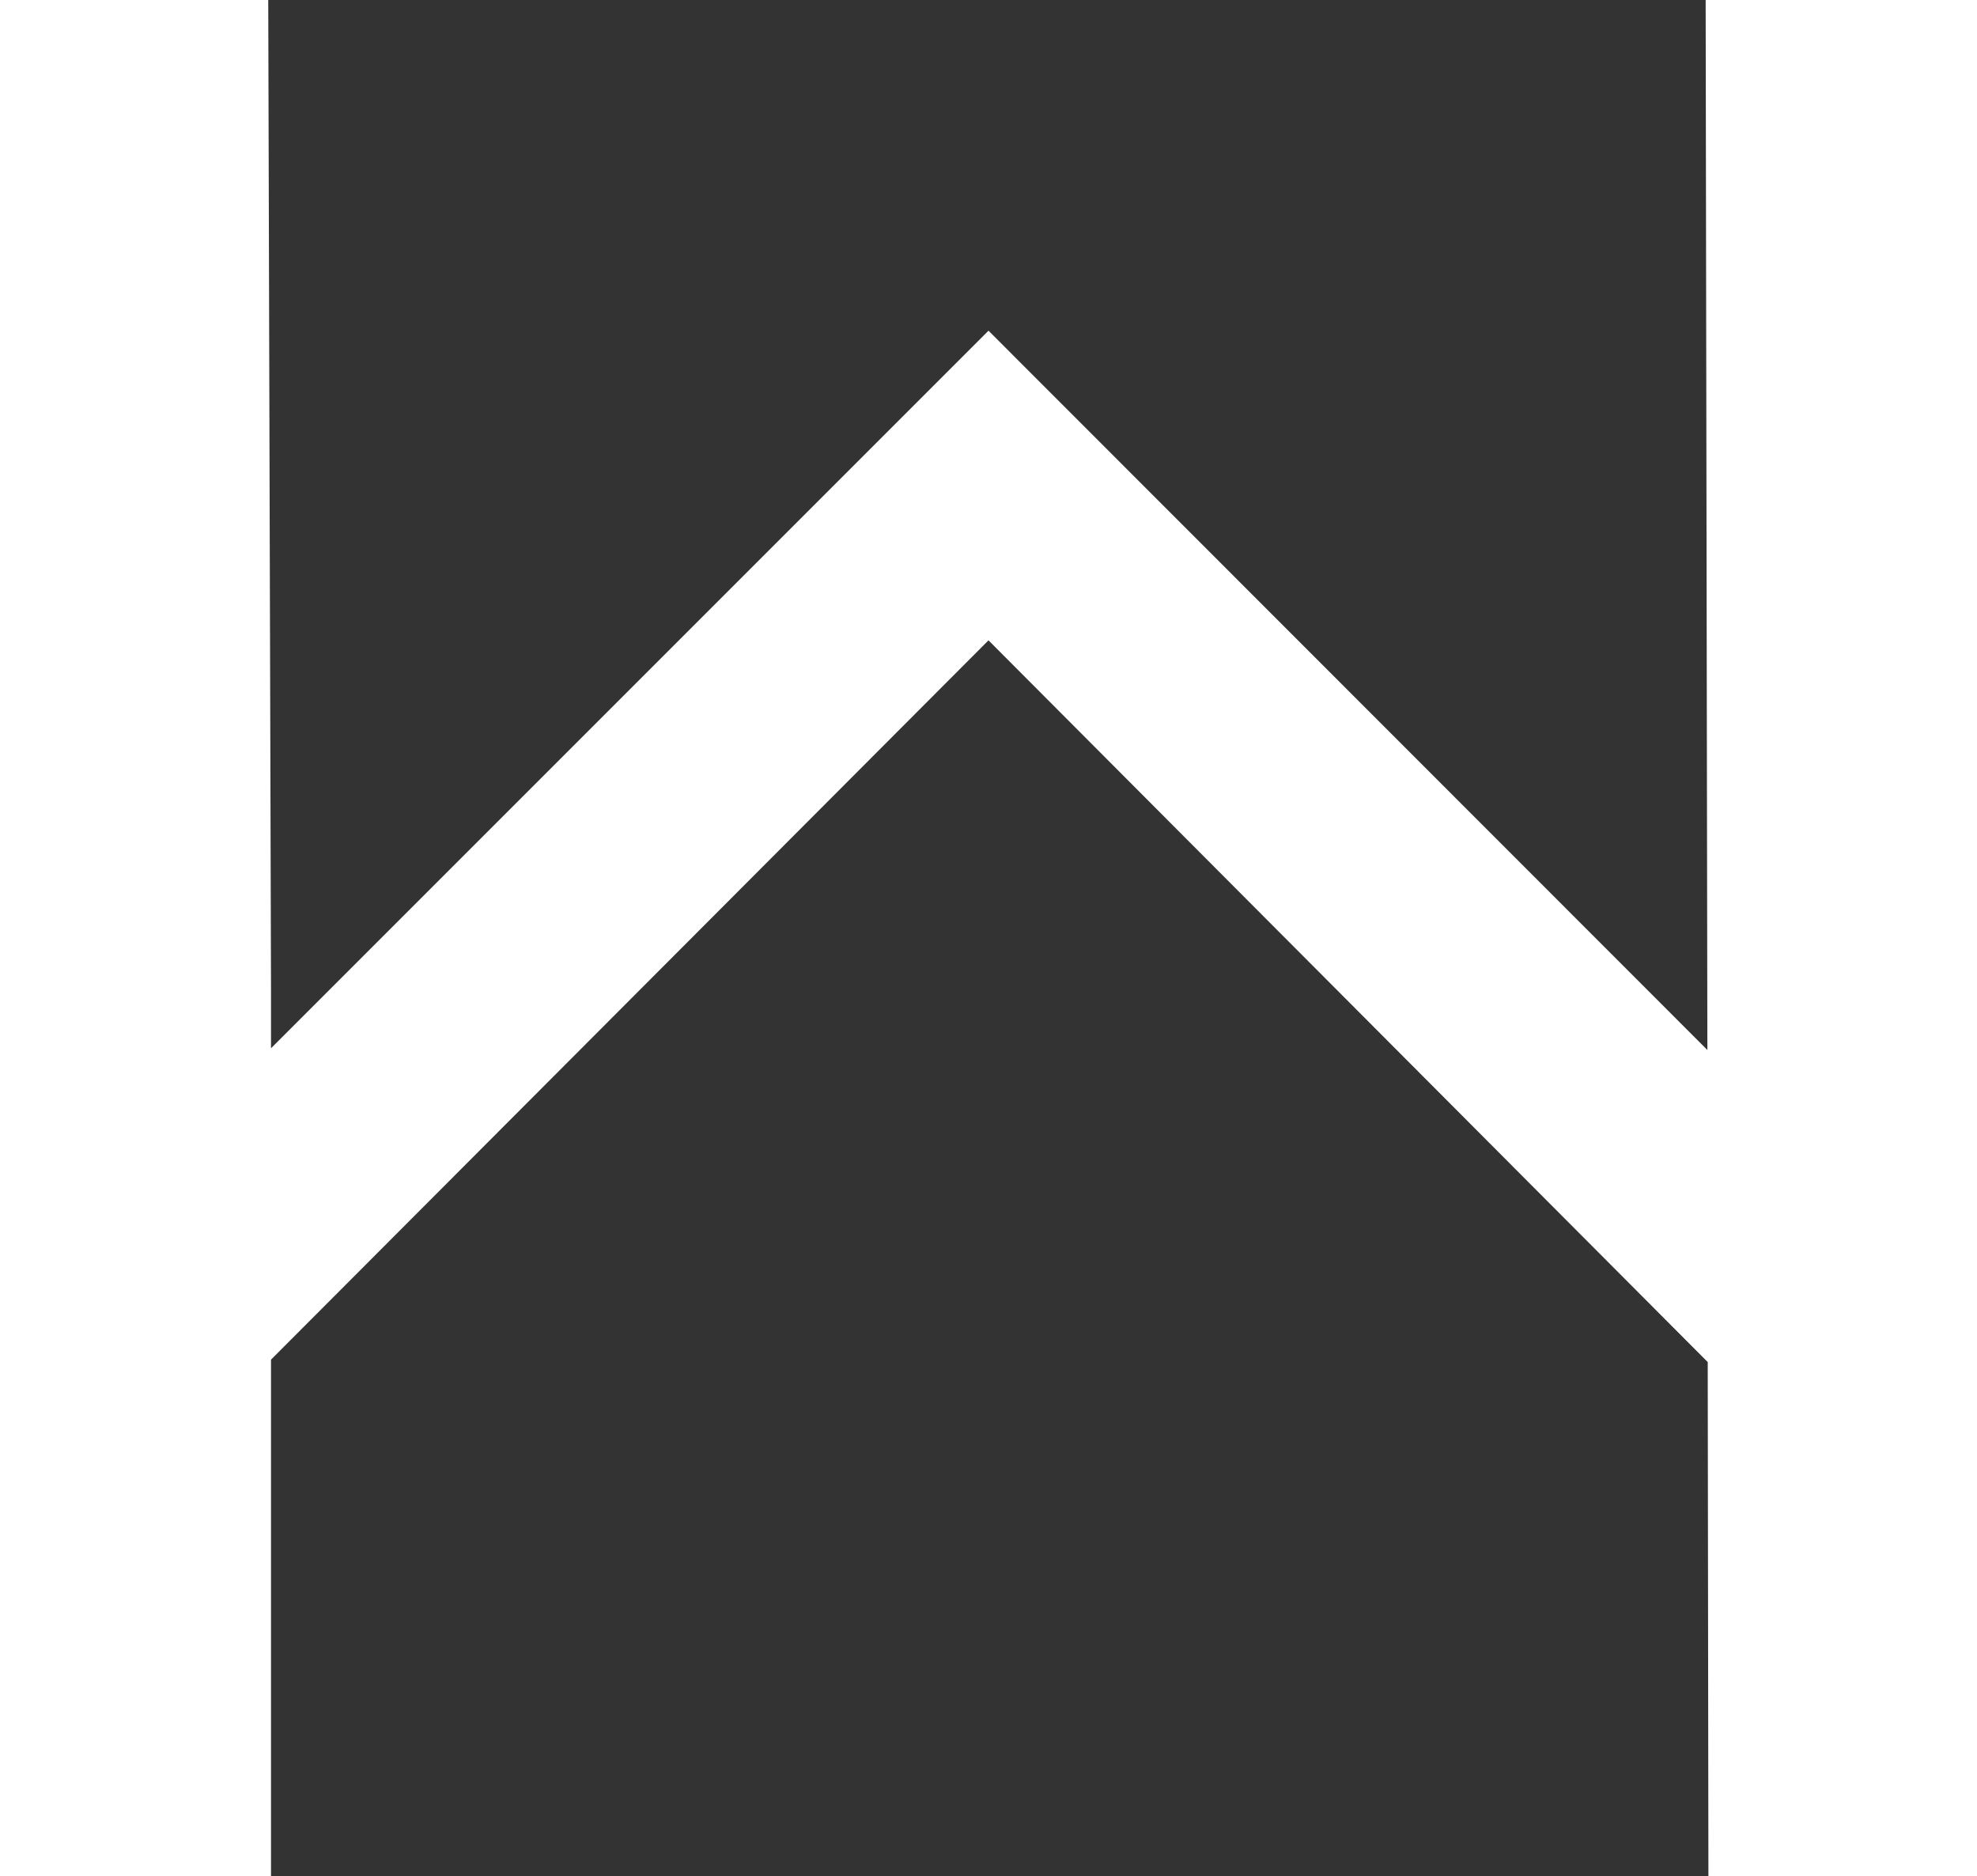 <?xml version="1.0" encoding="UTF-8"?> <svg xmlns="http://www.w3.org/2000/svg" xmlns:xlink="http://www.w3.org/1999/xlink" version="1.1" id="Ebene_1" x="0px" y="0px" viewBox="0 0 573.4 544.1" style="enable-background:new 0 0 573.4 544.1;" xml:space="preserve"><rect x="0" y="0" width="573.4" height="544.1" fill="#333333" stroke="none"/> <style type="text/css"> .st0{fill:#FFFFFF;} </style> <polygon class="st0" points="573.4,544.1 573.4,0 494.7,0 495.2,304.5 286.7,95.9 78.6,304 78.6,286.7 77.8,0 0,0 0,544.1 78.6,544.1 78.6,394.3 286.7,185.7 495.3,395 495.5,544.1 "></polygon> </svg> 
